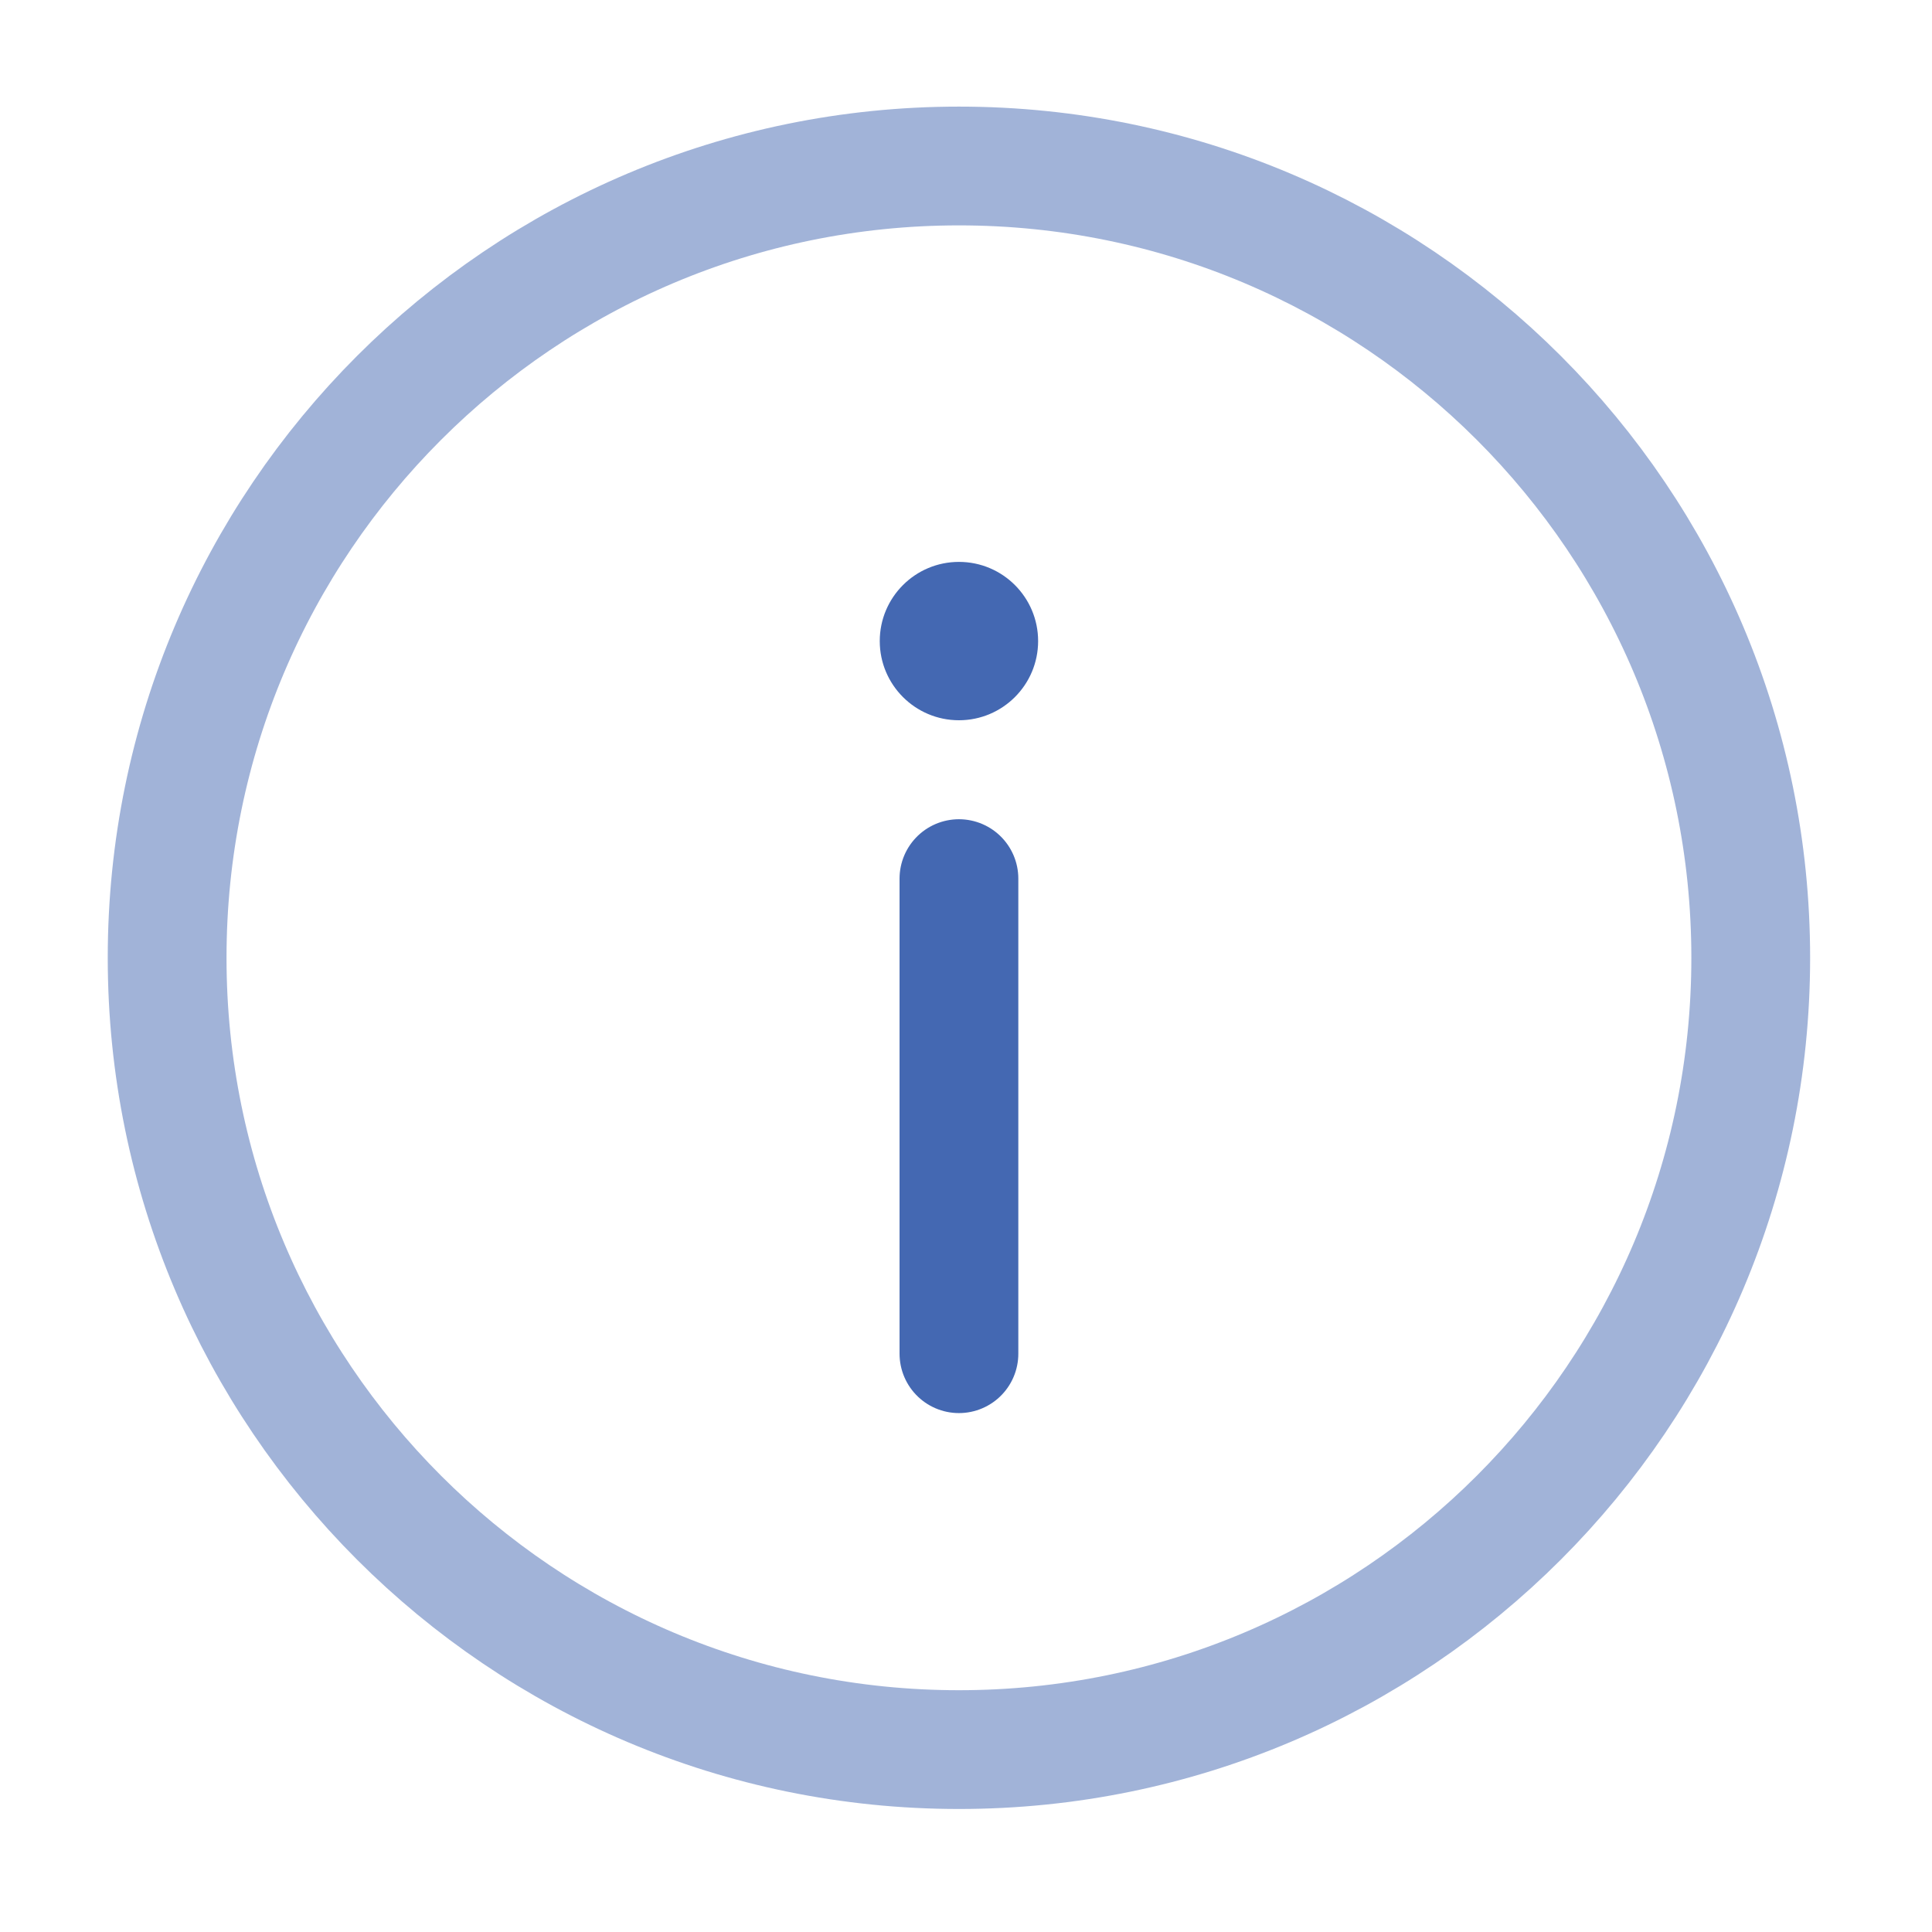 <?xml version="1.0" encoding="UTF-8"?> <svg xmlns="http://www.w3.org/2000/svg" width="61" height="61" viewBox="0 0 61 61" fill="none"><path opacity="0.5" d="M30.277 55.241C44.084 55.241 55.277 44.048 55.277 30.241C55.277 16.434 44.084 5.241 30.277 5.241C16.47 5.241 5.277 16.434 5.277 30.241C5.277 44.048 16.47 55.241 30.277 55.241Z" stroke="#4468B2" stroke-width="3.75"></path><path d="M30.277 42.741V27.741" stroke="#4468B2" stroke-width="3.75" stroke-linecap="round"></path><path d="M30.277 17.741C31.658 17.741 32.777 18.86 32.777 20.241C32.777 21.621 31.658 22.741 30.277 22.741C28.897 22.741 27.777 21.621 27.777 20.241C27.777 18.86 28.897 17.741 30.277 17.741Z" fill="#4468B2"></path></svg> 